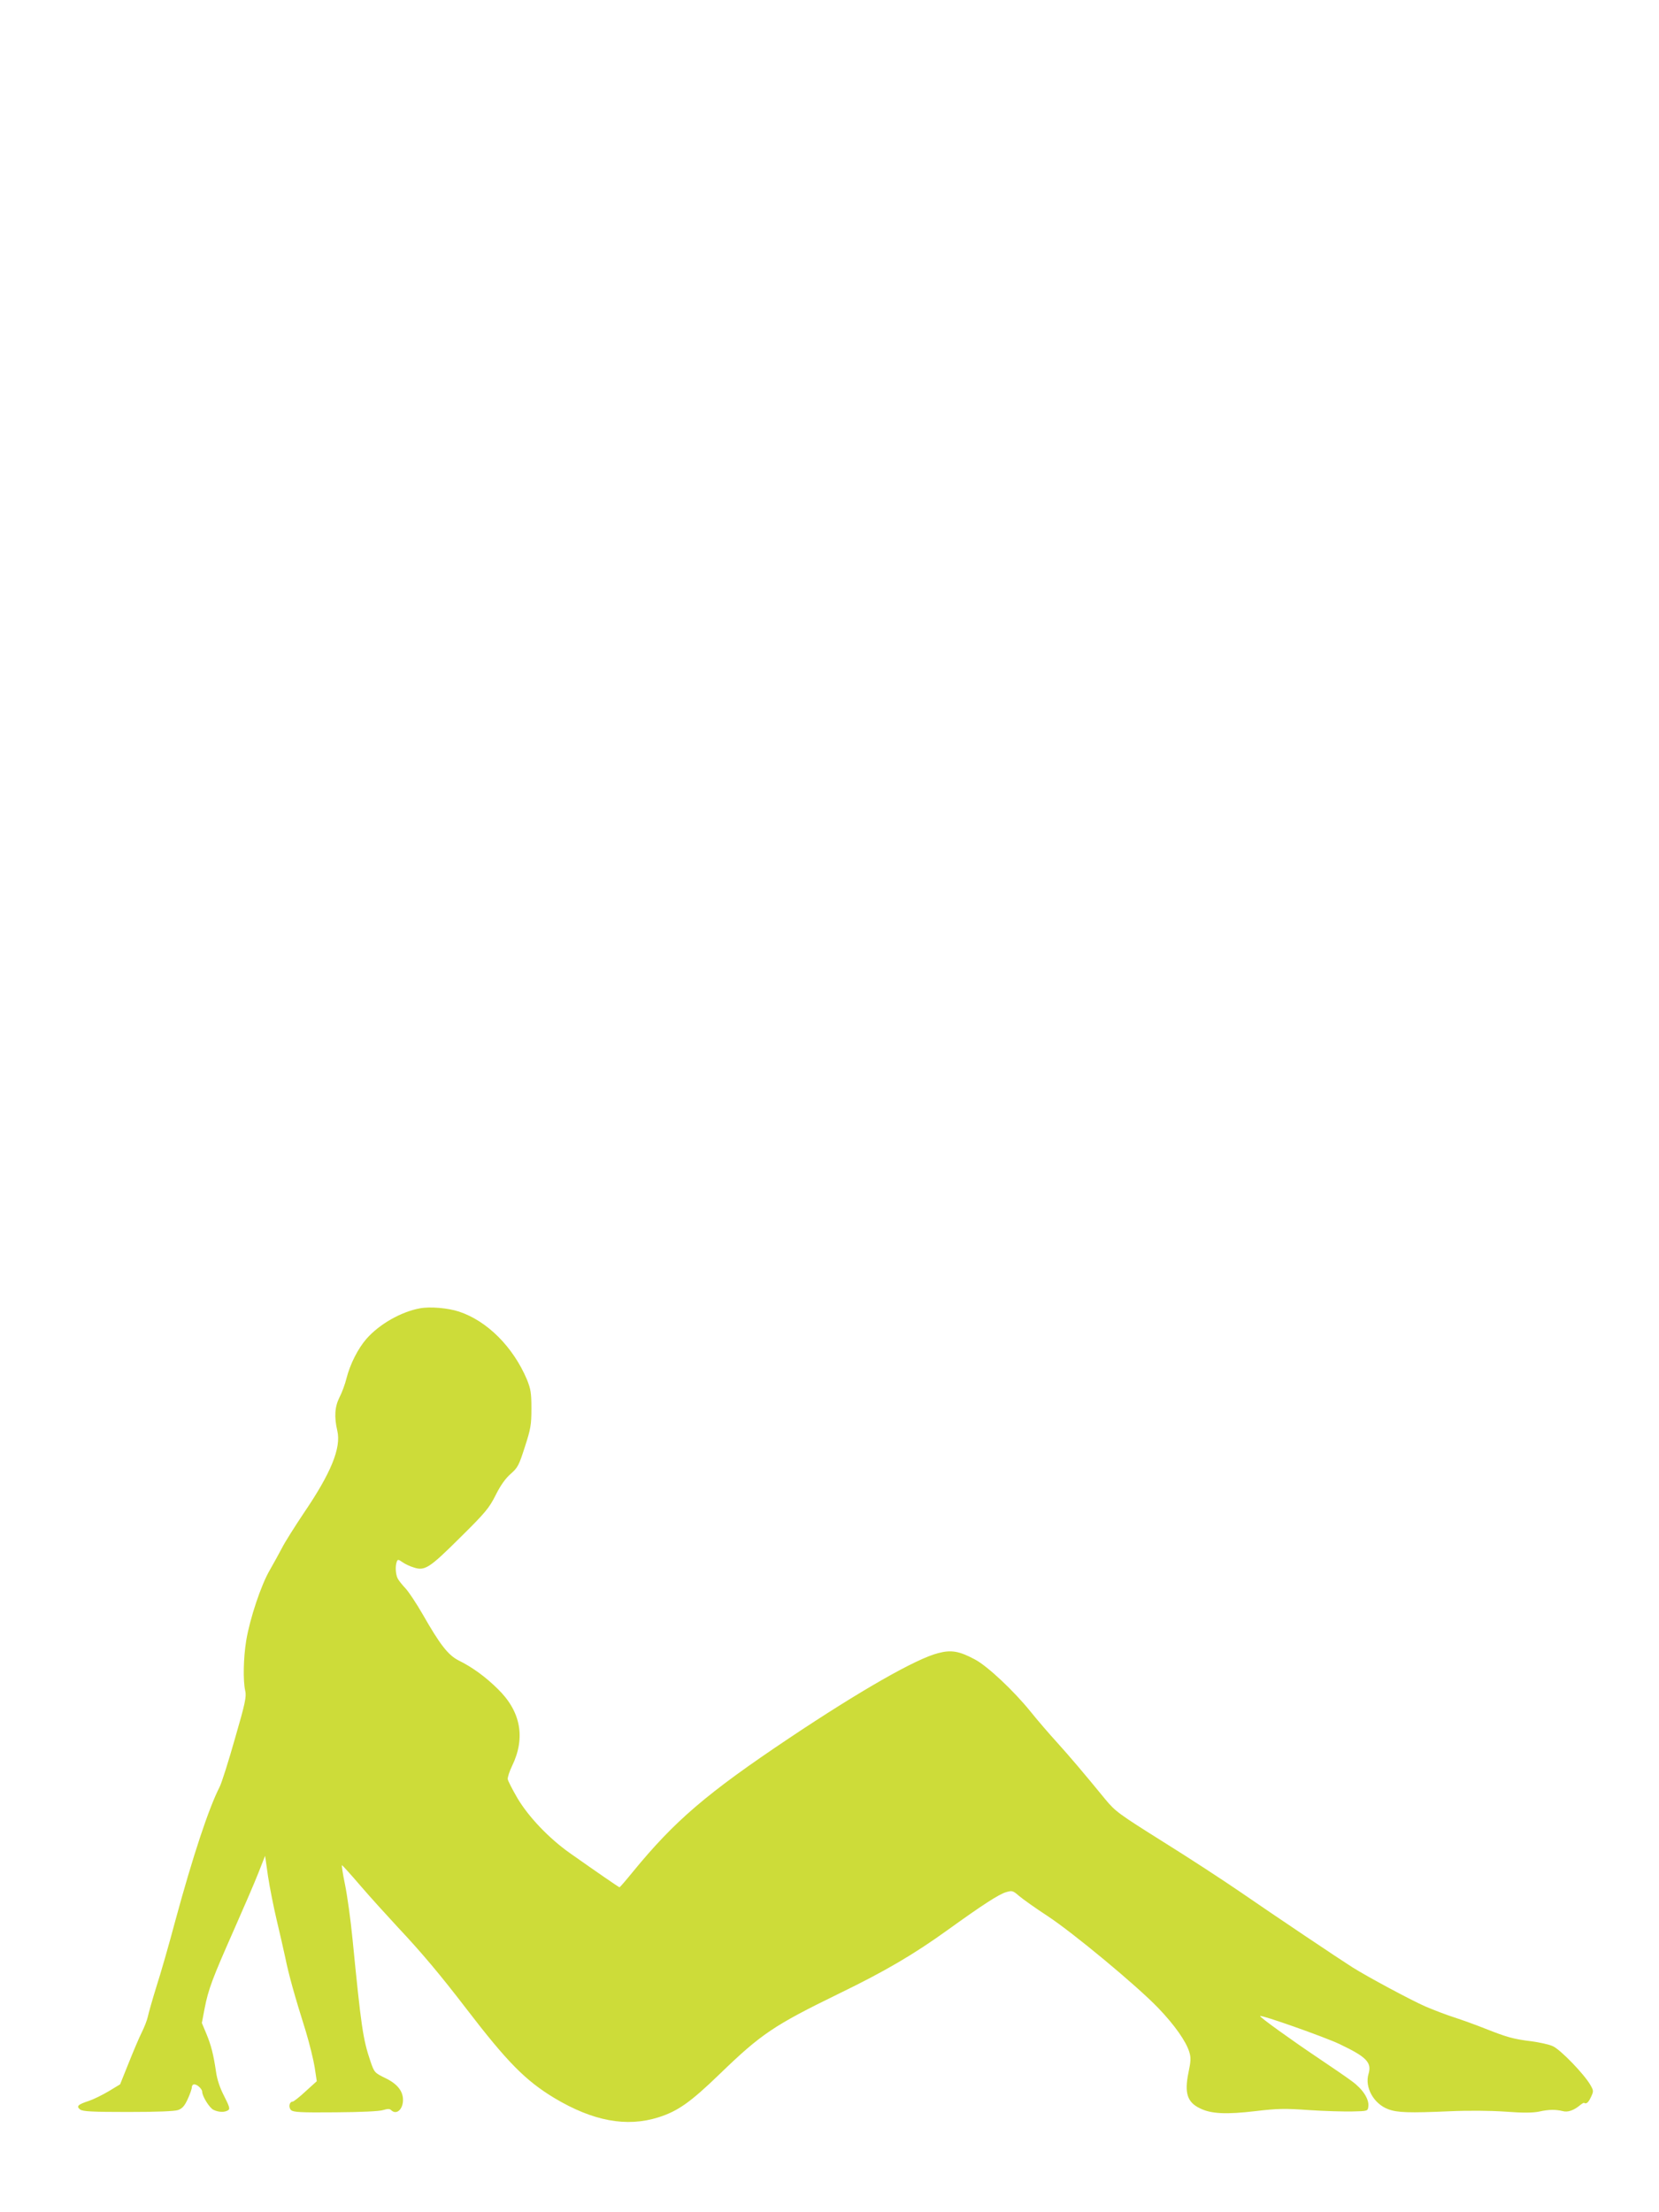 <?xml version="1.0" standalone="no"?>
<!DOCTYPE svg PUBLIC "-//W3C//DTD SVG 20010904//EN"
 "http://www.w3.org/TR/2001/REC-SVG-20010904/DTD/svg10.dtd">
<svg version="1.0" xmlns="http://www.w3.org/2000/svg"
 width="960pt" height="1280pt" viewBox="0 0 960 1280"
 preserveAspectRatio="xMidYMid meet">
<g transform="translate(0,1280) scale(0.1,-0.1)"
fill="#cddc39" stroke="none">
<path d="M2430 5230 c-109 -20 -234 -91 -309 -176 -49 -56 -95 -146 -116 -229
-8 -33 -26 -82 -40 -109 -28 -55 -32 -114 -13 -195 23 -99 -37 -245 -195 -477
-52 -78 -109 -168 -125 -200 -17 -33 -49 -90 -71 -129 -50 -85 -115 -280 -136
-406 -17 -104 -19 -234 -6 -292 8 -33 0 -72 -59 -275 -37 -131 -77 -257 -89
-281 -63 -123 -154 -397 -257 -776 -35 -132 -84 -303 -109 -380 -24 -77 -46
-156 -50 -175 -4 -19 -20 -60 -35 -90 -15 -30 -49 -110 -76 -178 l-49 -122
-66 -40 c-37 -22 -88 -47 -115 -56 -64 -21 -74 -31 -50 -50 16 -11 69 -14 276
-14 166 0 269 4 290 11 25 9 38 24 56 63 13 28 24 59 24 69 0 9 6 17 14 17 17
0 46 -27 46 -43 0 -26 43 -95 66 -105 30 -14 64 -15 84 -2 12 7 8 21 -23 82
-25 48 -41 97 -47 141 -15 101 -28 152 -56 220 l-26 62 16 84 c22 113 46 175
168 451 57 129 122 279 143 333 l39 99 17 -119 c10 -65 32 -176 49 -248 17
-71 40 -172 51 -223 20 -98 52 -214 119 -427 21 -70 44 -163 51 -207 l12 -80
-64 -58 c-35 -33 -69 -59 -75 -60 -20 0 -26 -33 -10 -49 13 -12 53 -15 257
-13 150 1 255 6 276 13 26 8 38 8 46 0 30 -30 68 2 69 57 1 52 -33 95 -102
128 -63 31 -64 32 -87 99 -43 128 -53 197 -103 705 -11 113 -31 256 -44 318
-13 62 -20 112 -17 110 4 -2 52 -55 106 -118 54 -63 152 -171 216 -240 140
-149 245 -274 397 -472 237 -309 342 -416 511 -518 223 -133 417 -169 601
-111 113 36 184 86 355 251 240 232 313 281 690 465 266 129 433 227 630 369
203 146 294 205 337 218 35 10 39 9 75 -22 21 -18 94 -70 163 -115 148 -97
518 -404 642 -533 95 -99 161 -193 180 -255 10 -32 9 -54 -5 -120 -24 -117 -7
-171 67 -206 64 -32 152 -36 321 -16 127 15 171 16 309 6 88 -6 202 -9 251 -8
89 2 90 2 93 29 5 43 -32 100 -95 146 -32 24 -120 84 -196 135 -155 104 -340
237 -335 242 8 8 372 -121 457 -161 158 -75 190 -107 170 -174 -23 -77 30
-173 114 -204 52 -20 123 -22 352 -12 111 5 236 4 325 -2 103 -8 159 -7 195 0
57 13 97 13 138 3 29 -8 64 4 101 35 10 8 20 14 22 13 13 -9 25 1 40 33 16 34
16 37 -3 70 -35 62 -174 206 -218 225 -22 10 -78 22 -123 28 -106 13 -143 24
-267 73 -55 22 -136 51 -179 65 -44 14 -120 43 -169 64 -84 37 -330 169 -421
226 -70 44 -462 307 -646 434 -96 66 -298 198 -449 292 -258 162 -277 176
-335 246 -126 154 -206 248 -281 331 -43 47 -111 126 -152 177 -96 119 -249
263 -321 301 -91 49 -138 57 -213 37 -128 -32 -454 -219 -861 -491 -480 -321
-665 -480 -908 -777 -39 -48 -73 -87 -75 -87 -4 0 -133 89 -289 199 -121 86
-238 209 -302 317 -29 50 -55 100 -56 110 -1 11 10 45 25 76 79 163 51 316
-83 446 -71 70 -146 125 -227 165 -60 31 -106 89 -208 268 -36 62 -80 129 -99
149 -18 19 -39 45 -45 57 -12 24 -15 72 -5 97 5 14 9 14 33 -3 14 -10 43 -24
64 -30 65 -22 91 -5 270 173 147 145 168 171 206 247 28 56 57 96 87 122 40
35 47 49 81 155 34 105 38 128 38 222 0 91 -4 113 -26 168 -80 189 -230 339
-393 393 -64 21 -167 30 -226 19z"/>
</g>
</svg>
